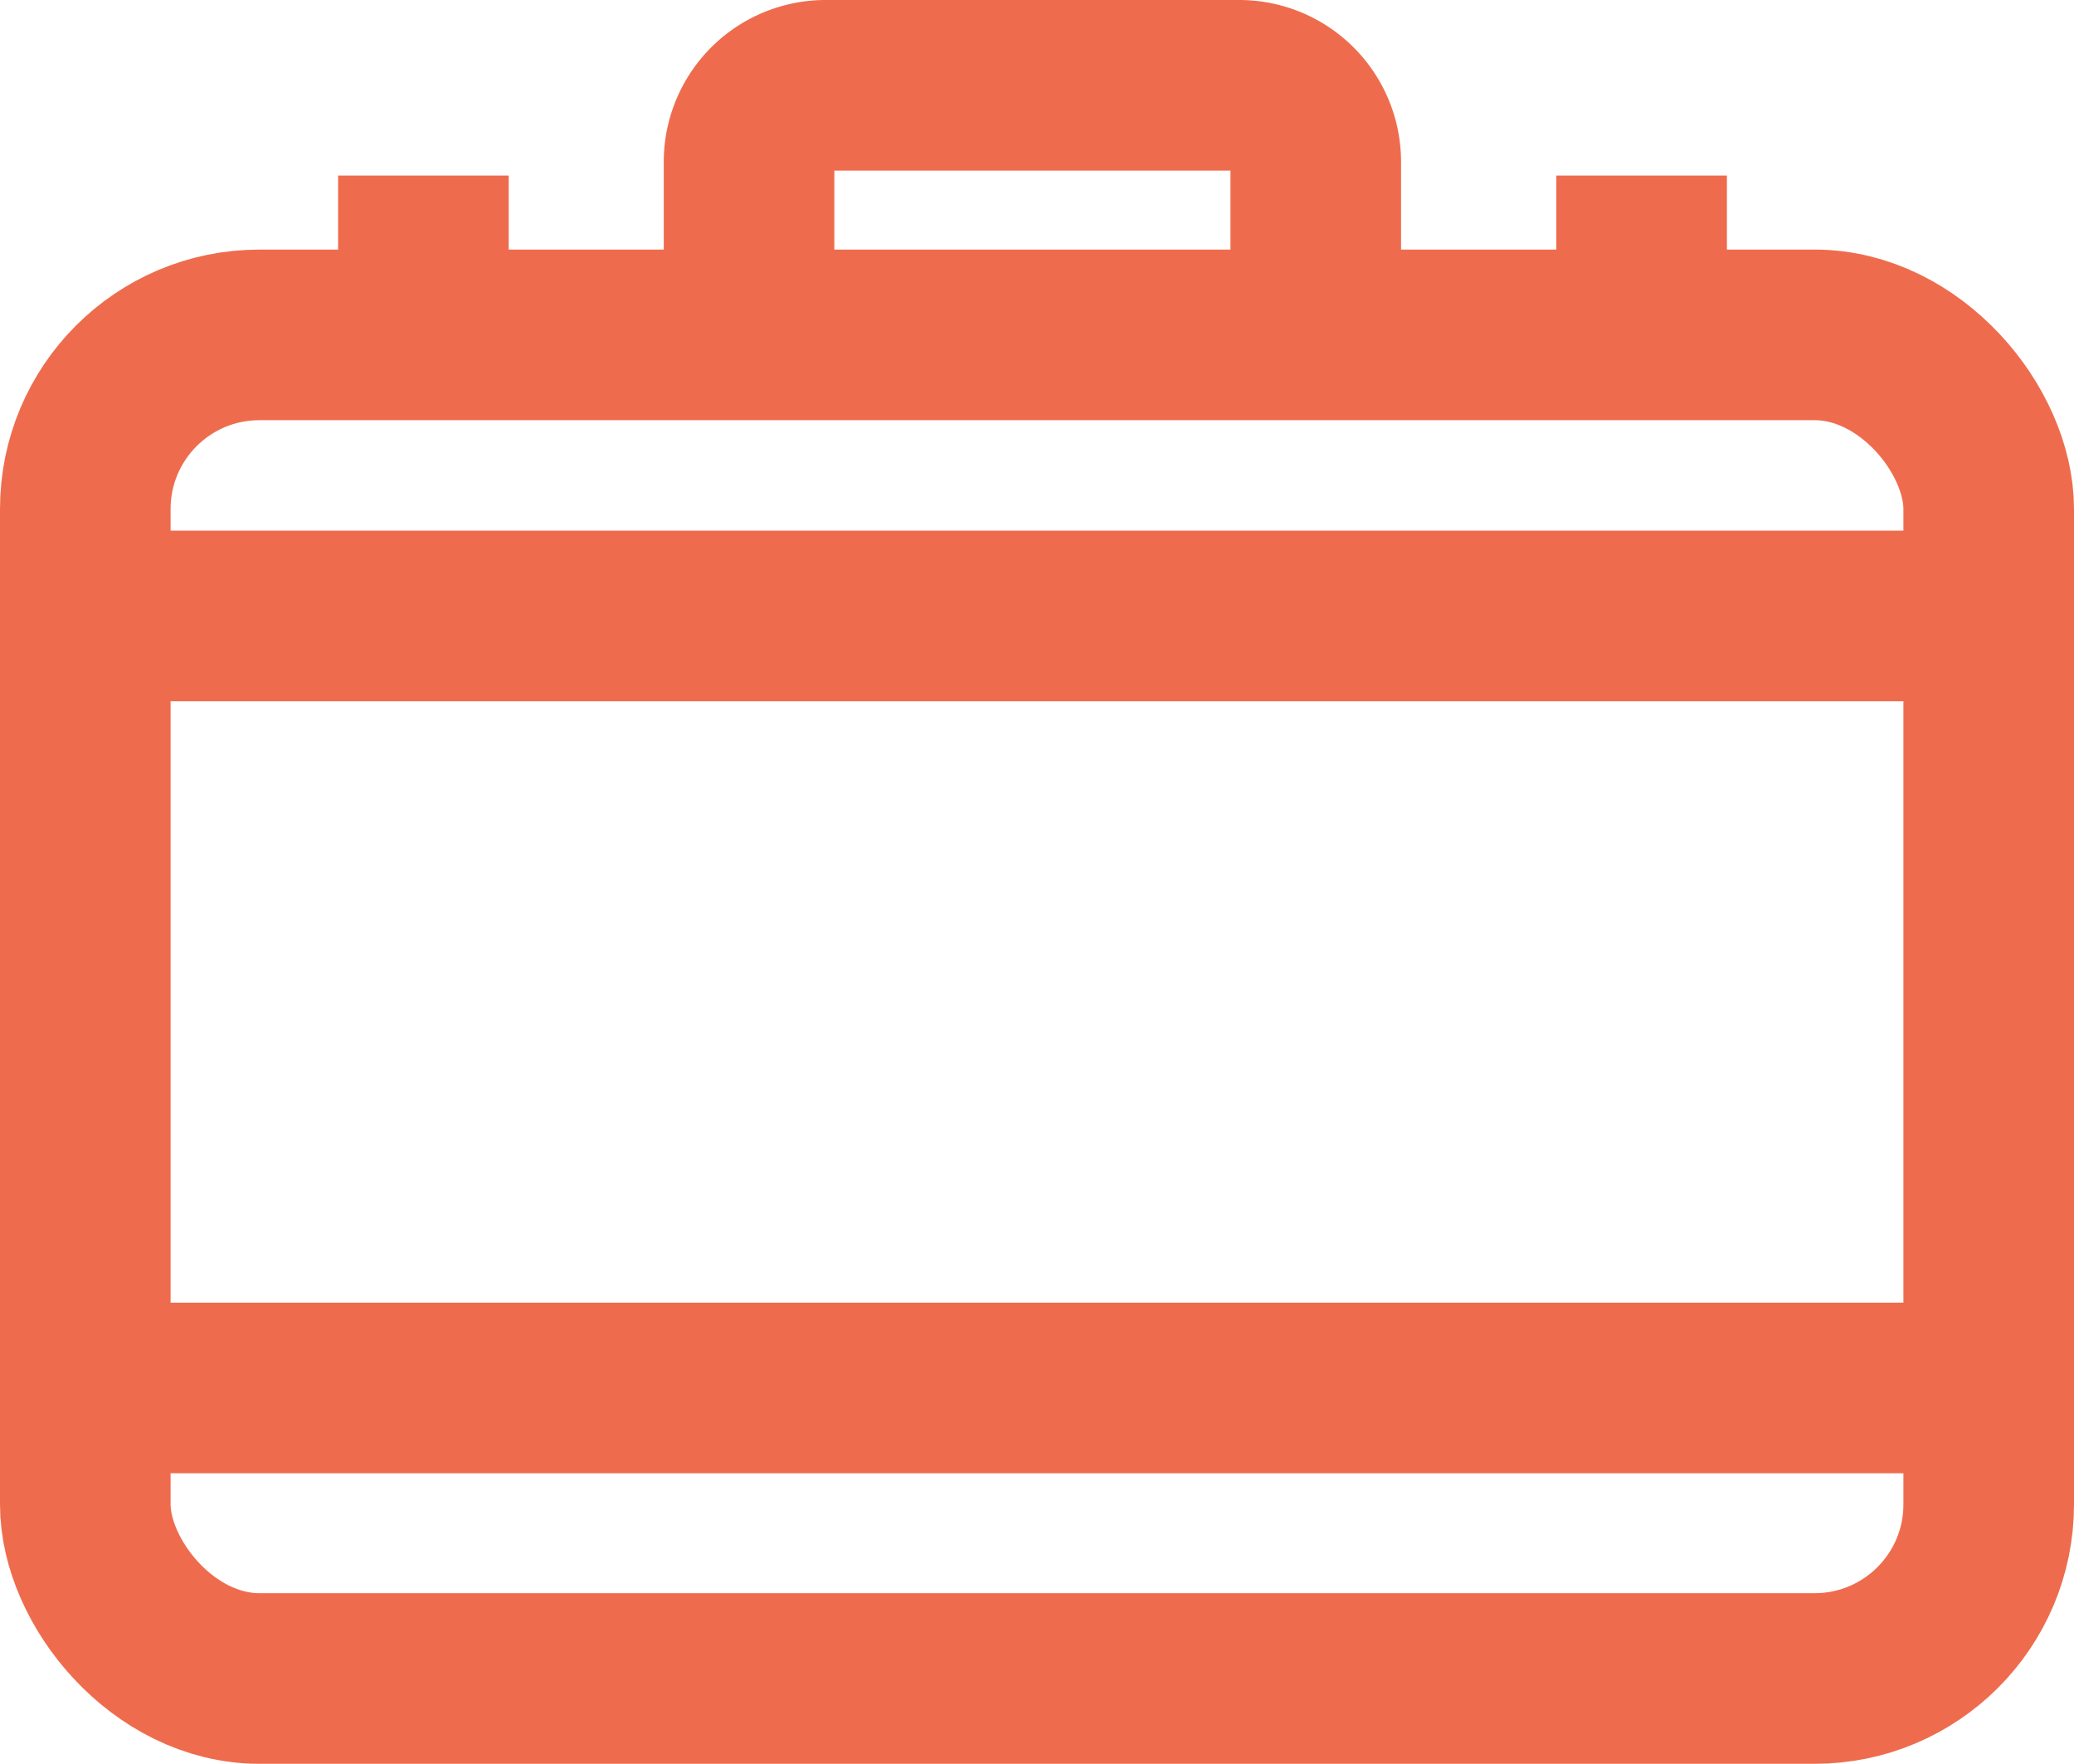 <svg xmlns="http://www.w3.org/2000/svg" width="29.787" height="25.328" viewBox="0 0 29.787 25.328">
    <g transform="translate(.225 .225)">
        <rect data-name="Rectangle 171" width="27.337" height="19.294" rx="2.5" transform="translate(1 4.584)" style="fill:none;stroke:#ee6c4d;stroke-miterlimit:10;stroke-width:2.45px"/>
        <path data-name="Path 468" d="M150.249 4.584v-2.5A1.1 1.1 0 0 1 151.358 1h5.92a1.1 1.1 0 0 1 1.11 1.087v2.5" transform="translate(-139.716)" style="fill:none;stroke:#ee6c4d;stroke-miterlimit:10;stroke-width:2.45px"/>
        <path data-name="Line 160" transform="translate(5.856 2.296)" style="fill:none;stroke:#ee6c4d;stroke-miterlimit:10;stroke-width:2.45px" d="M0 0v2.287"/>
        <path data-name="Line 161" transform="translate(23.352 2.296)" style="fill:none;stroke:#ee6c4d;stroke-miterlimit:10;stroke-width:2.45px" d="M0 0v2.287"/>
        <path data-name="Line 162" transform="translate(1 8.62)" style="fill:none;stroke:#ee6c4d;stroke-miterlimit:10;stroke-width:2.45px" d="M0 0h27.337"/>
        <path data-name="Line 163" transform="translate(1 19.706)" style="fill:none;stroke:#ee6c4d;stroke-miterlimit:10;stroke-width:2.45px" d="M0 0h27.337"/>
    </g>
</svg>
